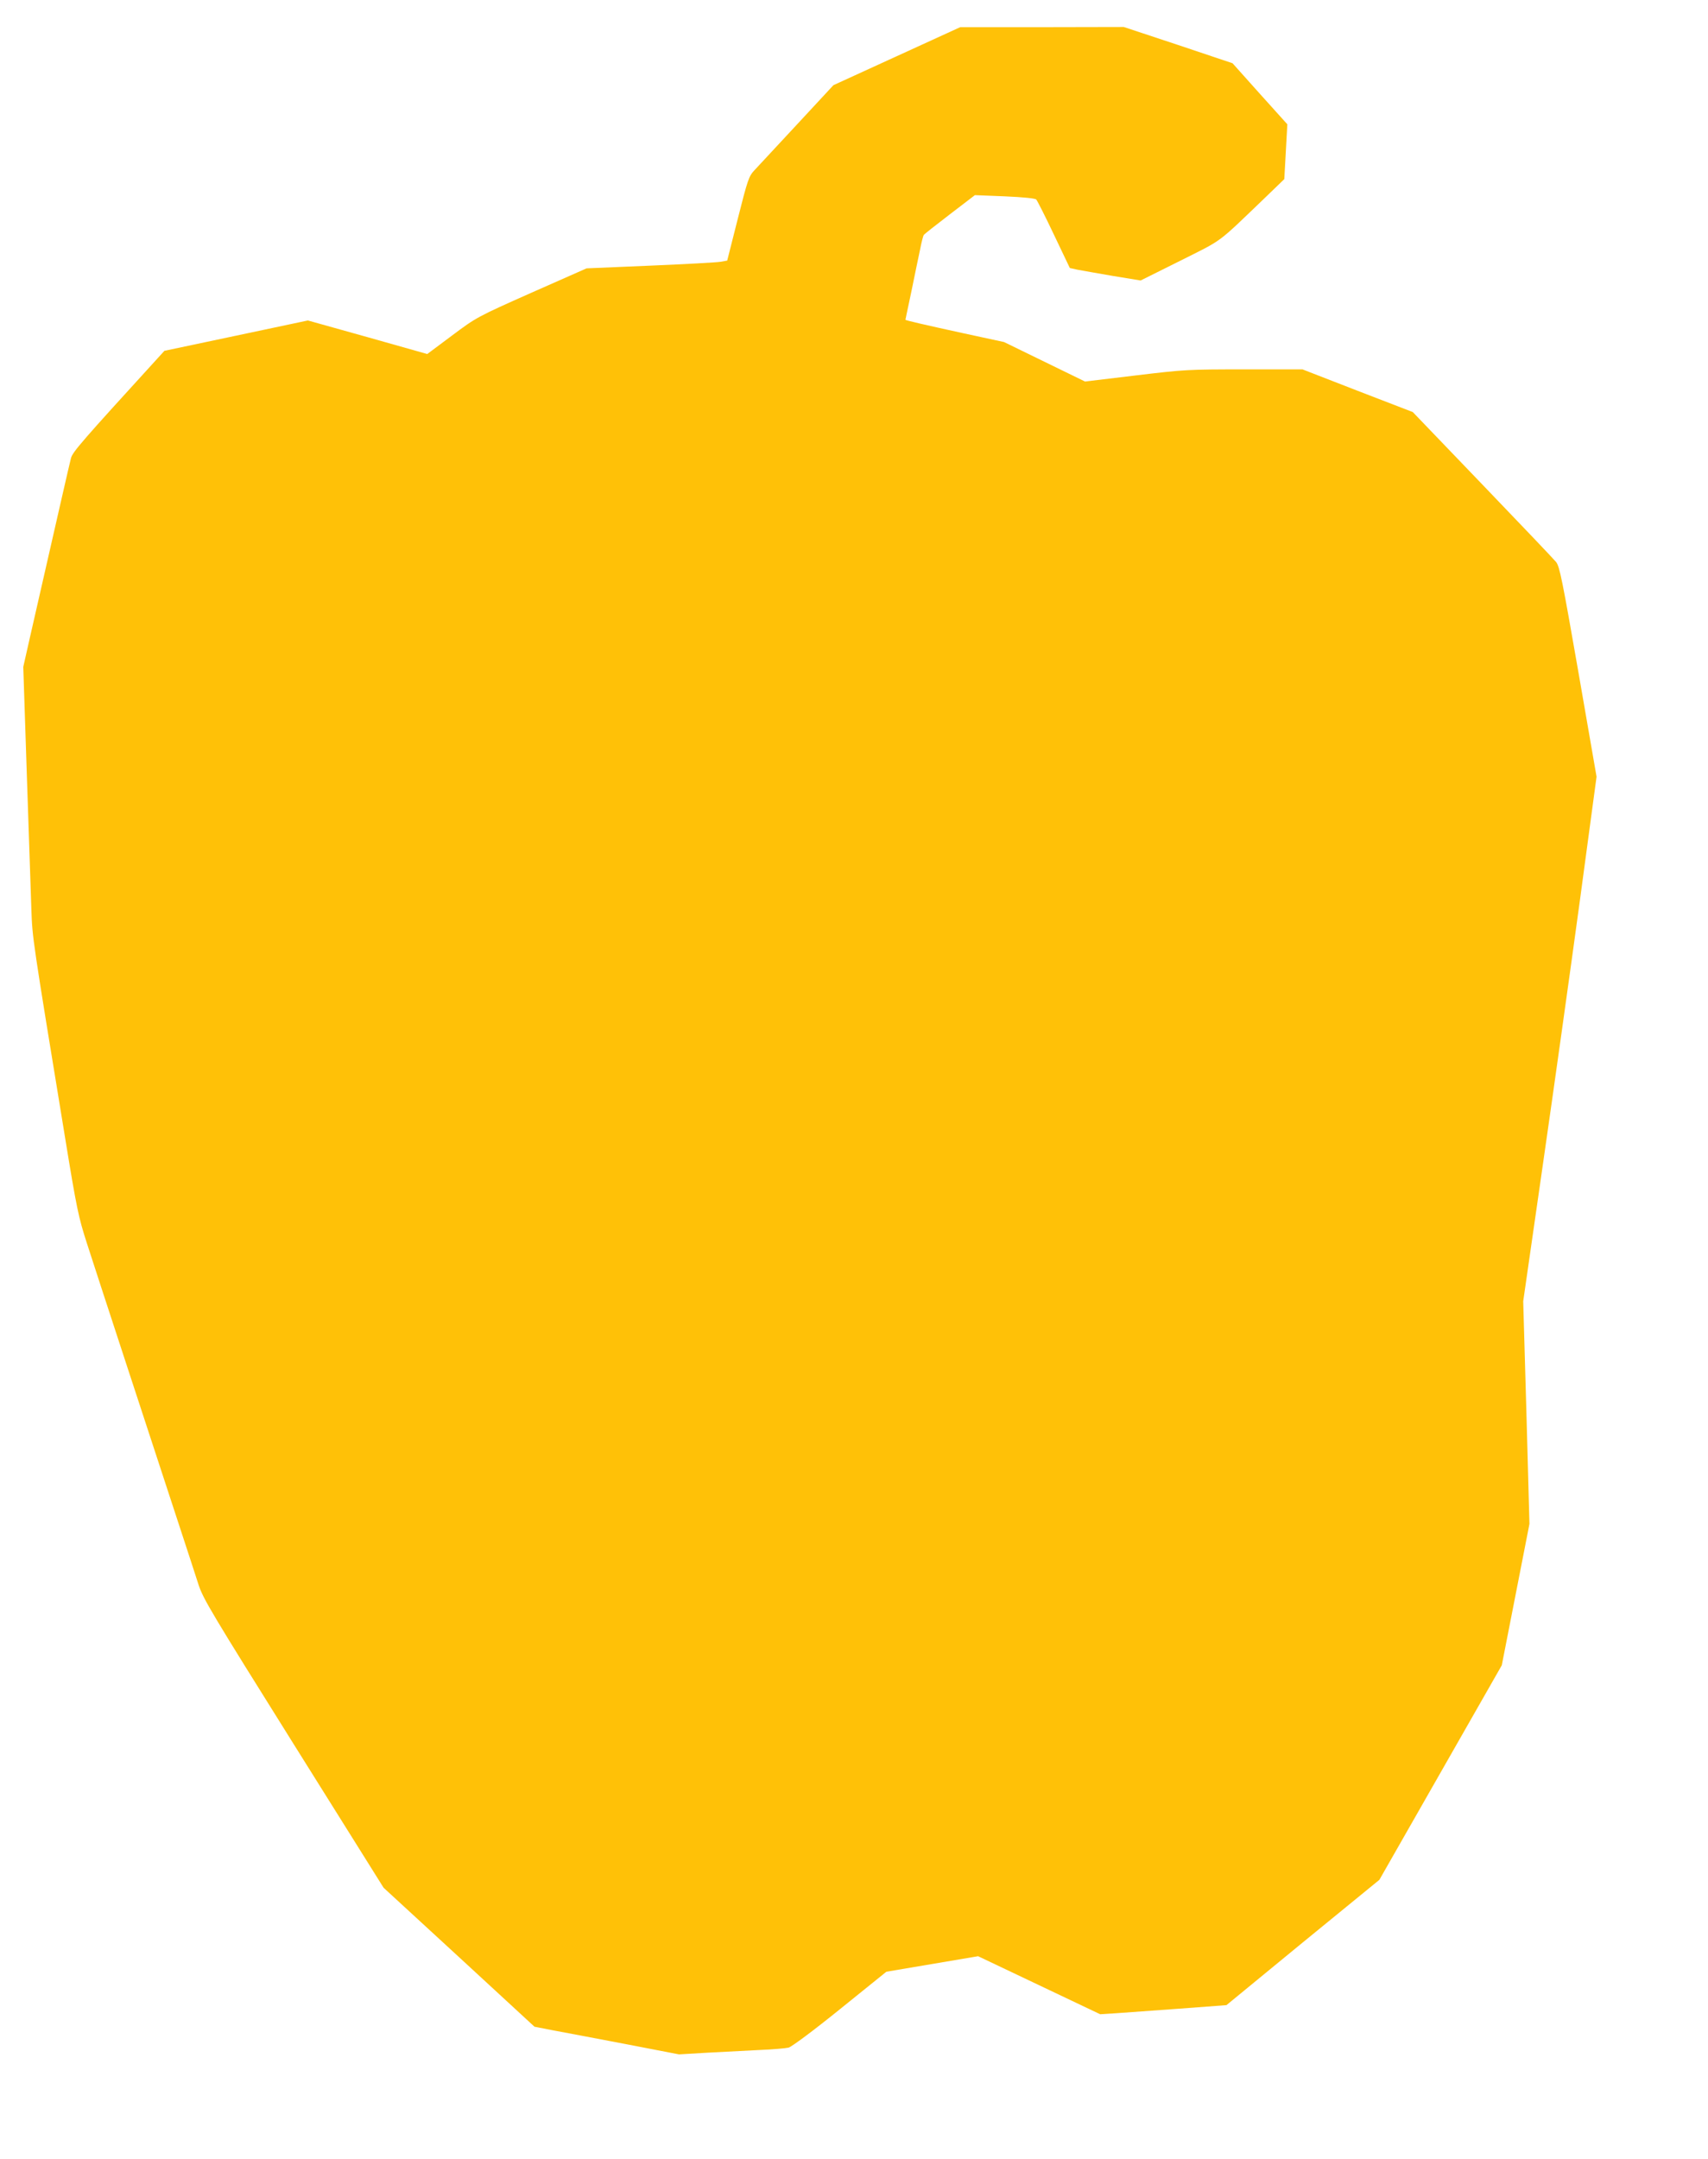 <?xml version="1.0" standalone="no"?>
<!DOCTYPE svg PUBLIC "-//W3C//DTD SVG 20010904//EN"
 "http://www.w3.org/TR/2001/REC-SVG-20010904/DTD/svg10.dtd">
<svg version="1.0" xmlns="http://www.w3.org/2000/svg"
 width="1013pt" height="1280pt" viewBox="0 0 1013 1280"
 preserveAspectRatio="xMidYMid meet">
<g transform="translate(0,1280) scale(0.1,-0.1)"
fill="#ffc107" stroke="none">
<path d="M5319 12467 l-376 -172 -218 -235 c-120 -129 -233 -251 -252 -271
-31 -33 -39 -55 -97 -285 l-63 -249 -39 -7 c-21 -4 -209 -14 -417 -23 l-378
-16 -326 -144 c-326 -145 -327 -146 -473 -255 l-146 -109 -354 100 -354 99
-425 -90 -426 -90 -40 -44 c-448 -491 -504 -555 -514 -592 -9 -34 -76 -329
-238 -1039 l-45 -199 21 -636 c12 -349 24 -709 27 -800 6 -174 5 -166 200
-1355 69 -423 80 -473 129 -625 61 -190 390 -1193 535 -1635 54 -165 112 -341
128 -392 28 -84 77 -166 564 -944 l533 -851 448 -412 447 -412 113 -22 c61
-11 254 -48 428 -81 l316 -61 169 10 c93 5 232 12 309 16 77 3 154 10 172 14
18 5 144 98 306 229 l274 221 272 46 272 46 362 -172 362 -172 95 6 c52 4 221
16 374 27 l280 21 453 372 454 371 363 636 363 636 82 419 82 419 -18 660 -19
660 118 820 c65 451 163 1151 218 1555 l99 735 -108 622 c-96 550 -111 624
-132 651 -13 16 -210 223 -437 459 l-413 430 -327 126 -327 127 -345 0 c-334
0 -354 -1 -645 -36 l-300 -36 -240 117 -240 117 -245 53 c-230 50 -340 76
-340 79 0 0 16 78 36 171 19 94 42 204 51 246 8 42 18 81 22 86 3 5 73 60 154
122 l149 114 176 -7 c113 -5 181 -12 188 -19 6 -7 54 -101 105 -209 l94 -197
45 -10 c25 -5 119 -21 210 -37 l165 -27 235 117 c259 130 213 96 501 372 l116
112 9 162 9 163 -163 181 -162 181 -322 108 -323 107 -485 -1 -485 0 -376
-172z"/>
</g>
</svg>
